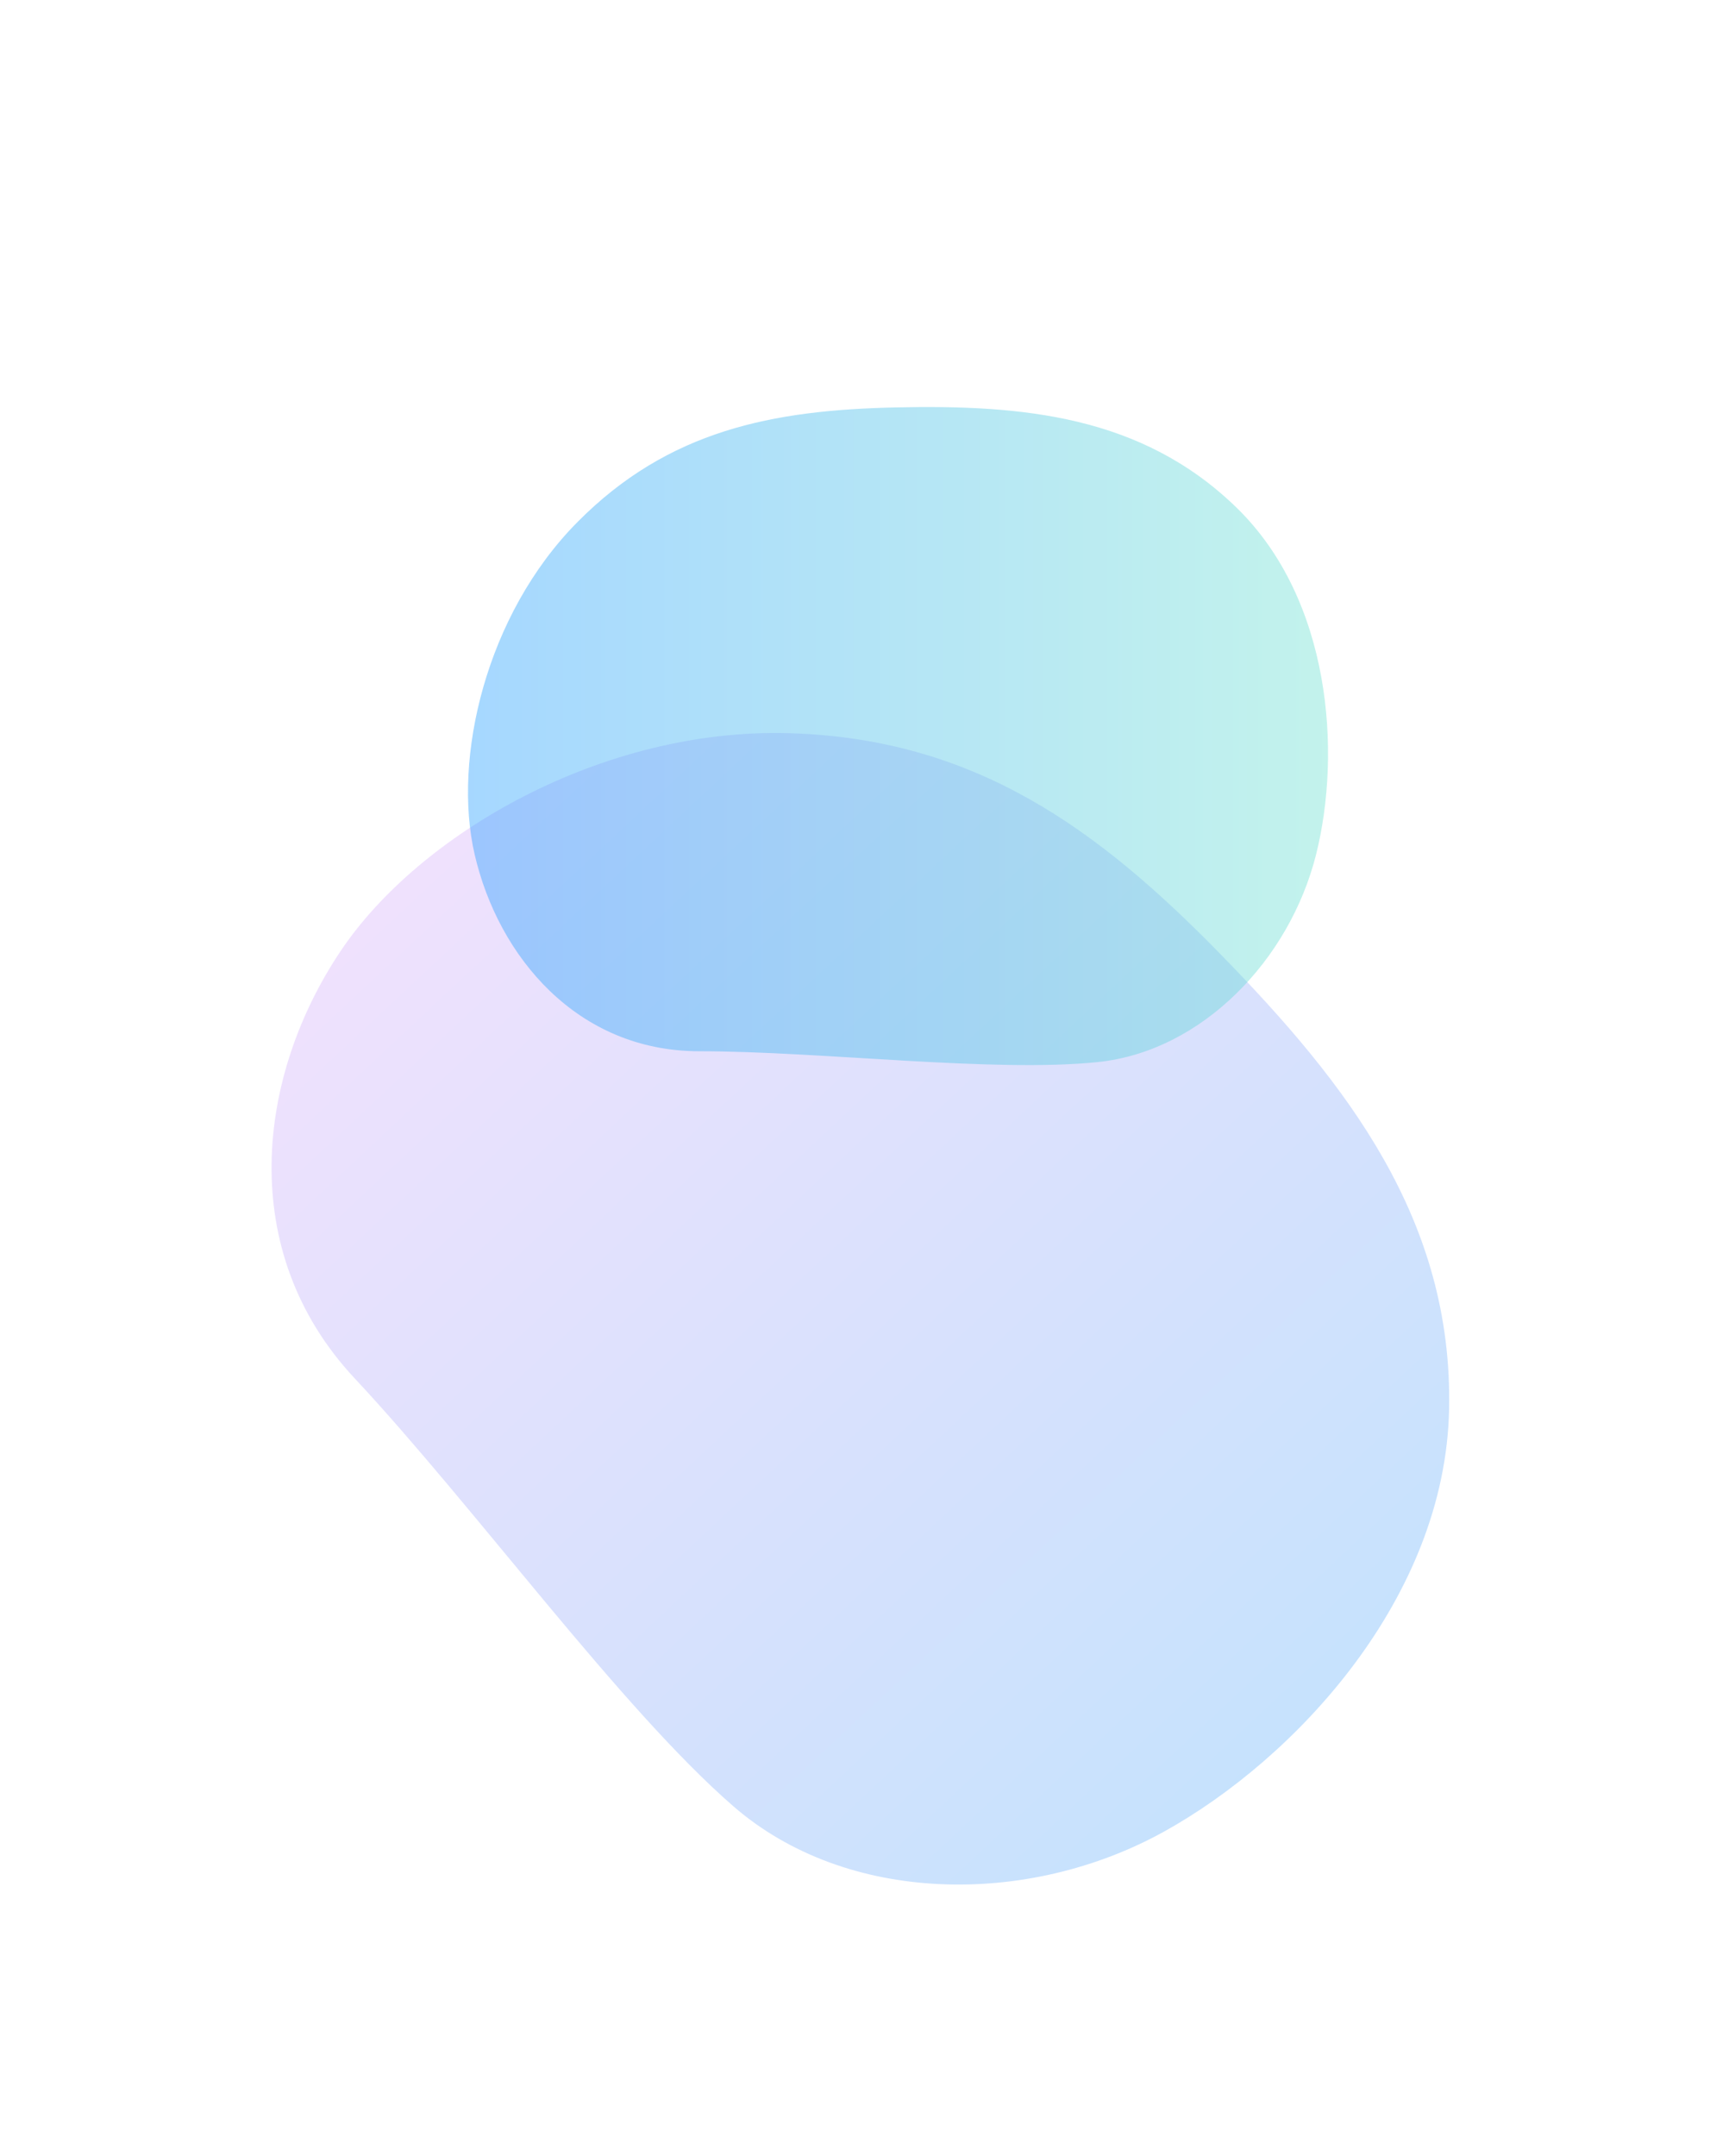 <svg width="1279" height="1589" viewBox="0 0 1279 1589" fill="none" xmlns="http://www.w3.org/2000/svg">
    <g opacity="0.5" filter="url(#filter0_f_304_558)">
    <path fill-rule="evenodd" clip-rule="evenodd" d="M899.47 702.999C993.553 799.262 1071.02 899.205 1068.24 1038.53C1065.47 1177.86 954.951 1296.22 858.265 1349.85C757.485 1405.75 623.875 1403.65 540.563 1331.23C457.251 1258.81 349.583 1110.18 261.49 1015.93C173.396 921.683 189.523 792.49 251.372 700.537C309.385 614.287 444.244 536.522 581.359 540.371C718.474 544.221 809.113 610.549 899.47 702.999Z" fill="url(#paint0_linear_304_558)"/>
    </g>
    <g opacity="0.4" filter="url(#filter1_f_304_558)">
    <path fill-rule="evenodd" clip-rule="evenodd" d="M660.018 300.282C753.947 298.187 841.831 306.321 911.556 374.149C981.281 441.977 988.962 554.753 970.228 629.625C950.7 707.667 885.947 774.802 809.309 782.769C732.672 790.736 605.569 774.802 515.52 774.802C425.472 774.802 367.279 704.997 349.868 629.625C333.536 558.927 358.157 453.084 425.472 384.993C492.786 316.903 569.809 302.295 660.018 300.282Z" fill="url(#paint1_linear_304_558)"/>
    </g>
    <defs>
    <filter id="filter0_f_304_558" x="0.18" y="340.234" width="1268.13" height="1248.74" filterUnits="userSpaceOnUse" color-interpolation-filters="sRGB">
    <feFlood flood-opacity="0" result="BackgroundImageFix"/>
    <feBlend mode="normal" in="SourceGraphic" in2="BackgroundImageFix" result="shape"/>
    <feGaussianBlur stdDeviation="100" result="effect1_foregroundBlur_304_558"/>
    </filter>
    <filter id="filter1_f_304_558" x="44.997" y="0" width="1234" height="1085" filterUnits="userSpaceOnUse" color-interpolation-filters="sRGB">
    <feFlood flood-opacity="0" result="BackgroundImageFix"/>
    <feBlend mode="normal" in="SourceGraphic" in2="BackgroundImageFix" result="shape"/>
    <feGaussianBlur stdDeviation="150" result="effect1_foregroundBlur_304_558"/>
    </filter>
    <linearGradient id="paint0_linear_304_558" x1="337.789" y1="610.213" x2="958.026" y2="1273.8" gradientUnits="userSpaceOnUse">
    <stop stop-color="#E0C3FC"/>
    <stop offset="1" stop-color="#8EC5FC"/>
    </linearGradient>
    <linearGradient id="paint1_linear_304_558" x1="344.997" y1="542.5" x2="978.997" y2="542.5" gradientUnits="userSpaceOnUse">
    <stop stop-color="#209CFF"/>
    <stop offset="1" stop-color="#68E0CF"/>
    </linearGradient>
    </defs>
    </svg>
    
    